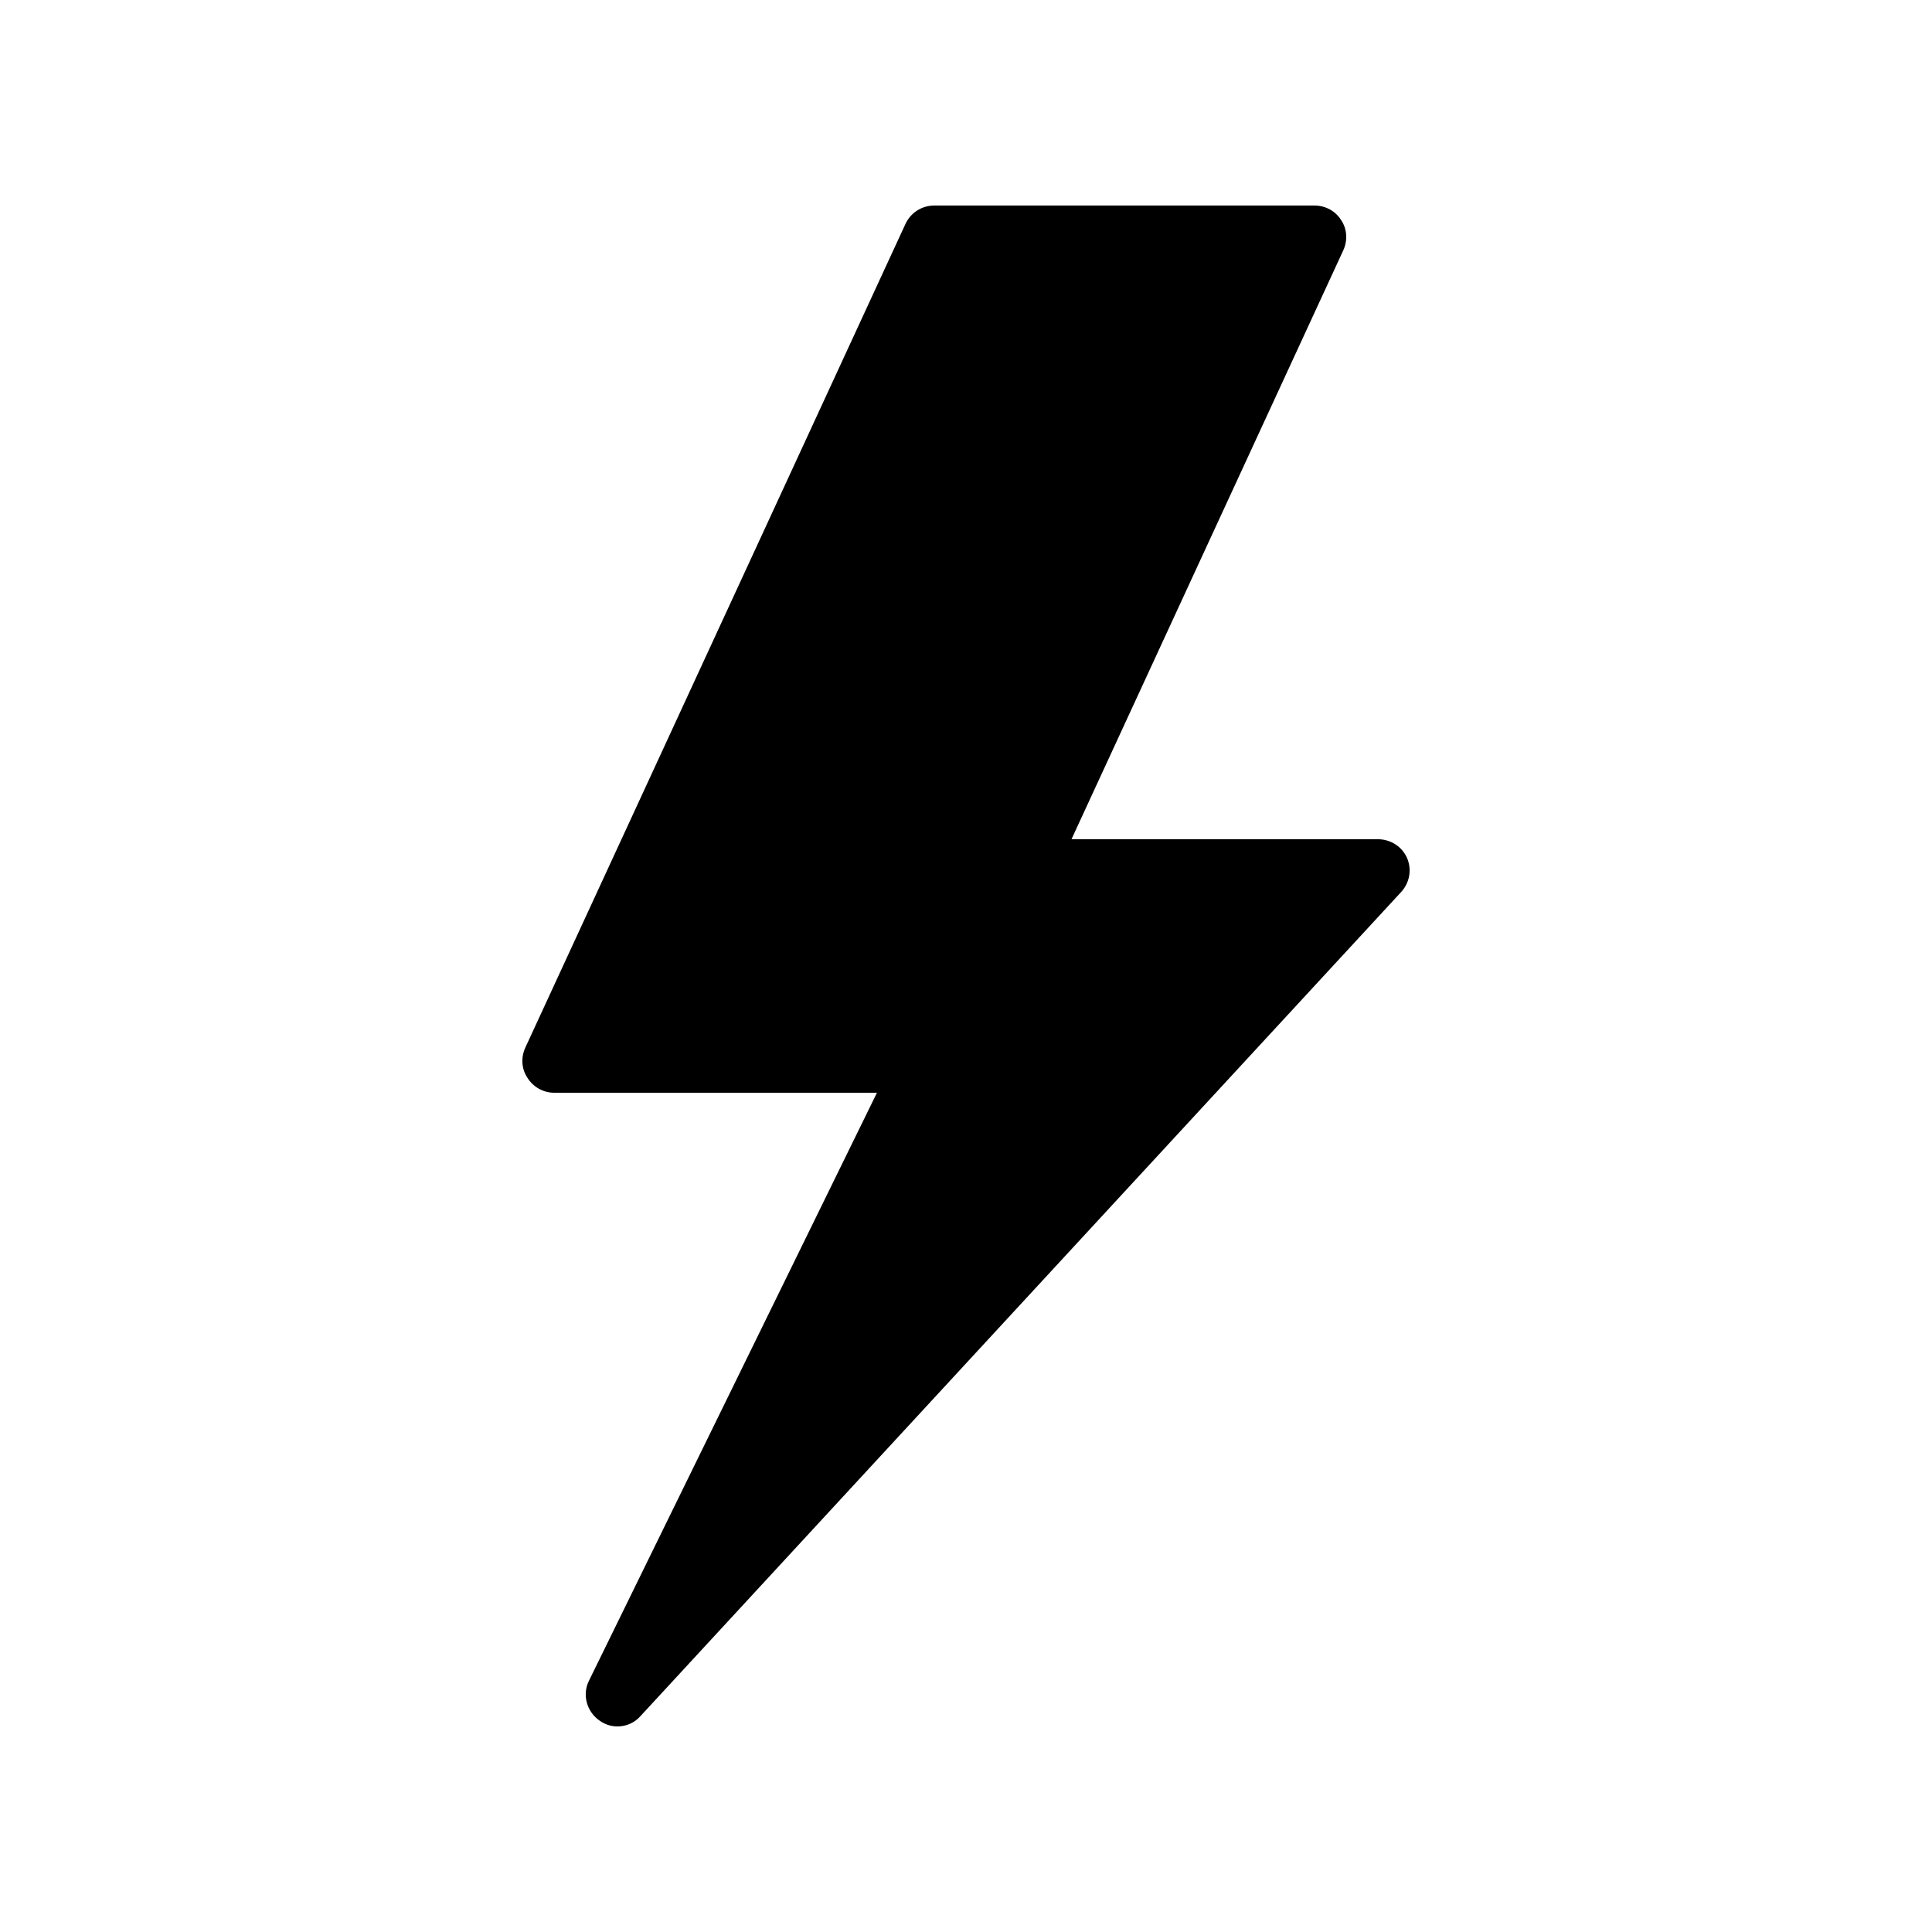<?xml version="1.0" encoding="UTF-8"?>
<!-- Uploaded to: SVG Repo, www.svgrepo.com, Generator: SVG Repo Mixer Tools -->
<svg fill="#000000" width="800px" height="800px" version="1.1" viewBox="144 144 512 512" xmlns="http://www.w3.org/2000/svg">
 <path d="m383.96 203.34-100.76 218.32c-1.176 2.606-1.008 5.629 0.586 7.981 1.512 2.434 4.199 3.945 7.055 3.945h85.562l-76.328 155.84c-1.844 3.695-0.586 8.23 2.856 10.582 1.43 1.008 3.023 1.512 4.703 1.512 2.266 0 4.535-0.922 6.129-2.769l201.52-218.32c2.266-2.434 2.938-5.961 1.594-9.07-1.34-3.023-4.363-4.957-7.723-4.957h-81.195l72.043-156.1c1.176-2.602 1.008-5.625-0.586-7.977-1.512-2.434-4.199-3.859-7.055-3.859h-100.76c-3.273 0-6.215 1.844-7.641 4.867z"/>
</svg>
